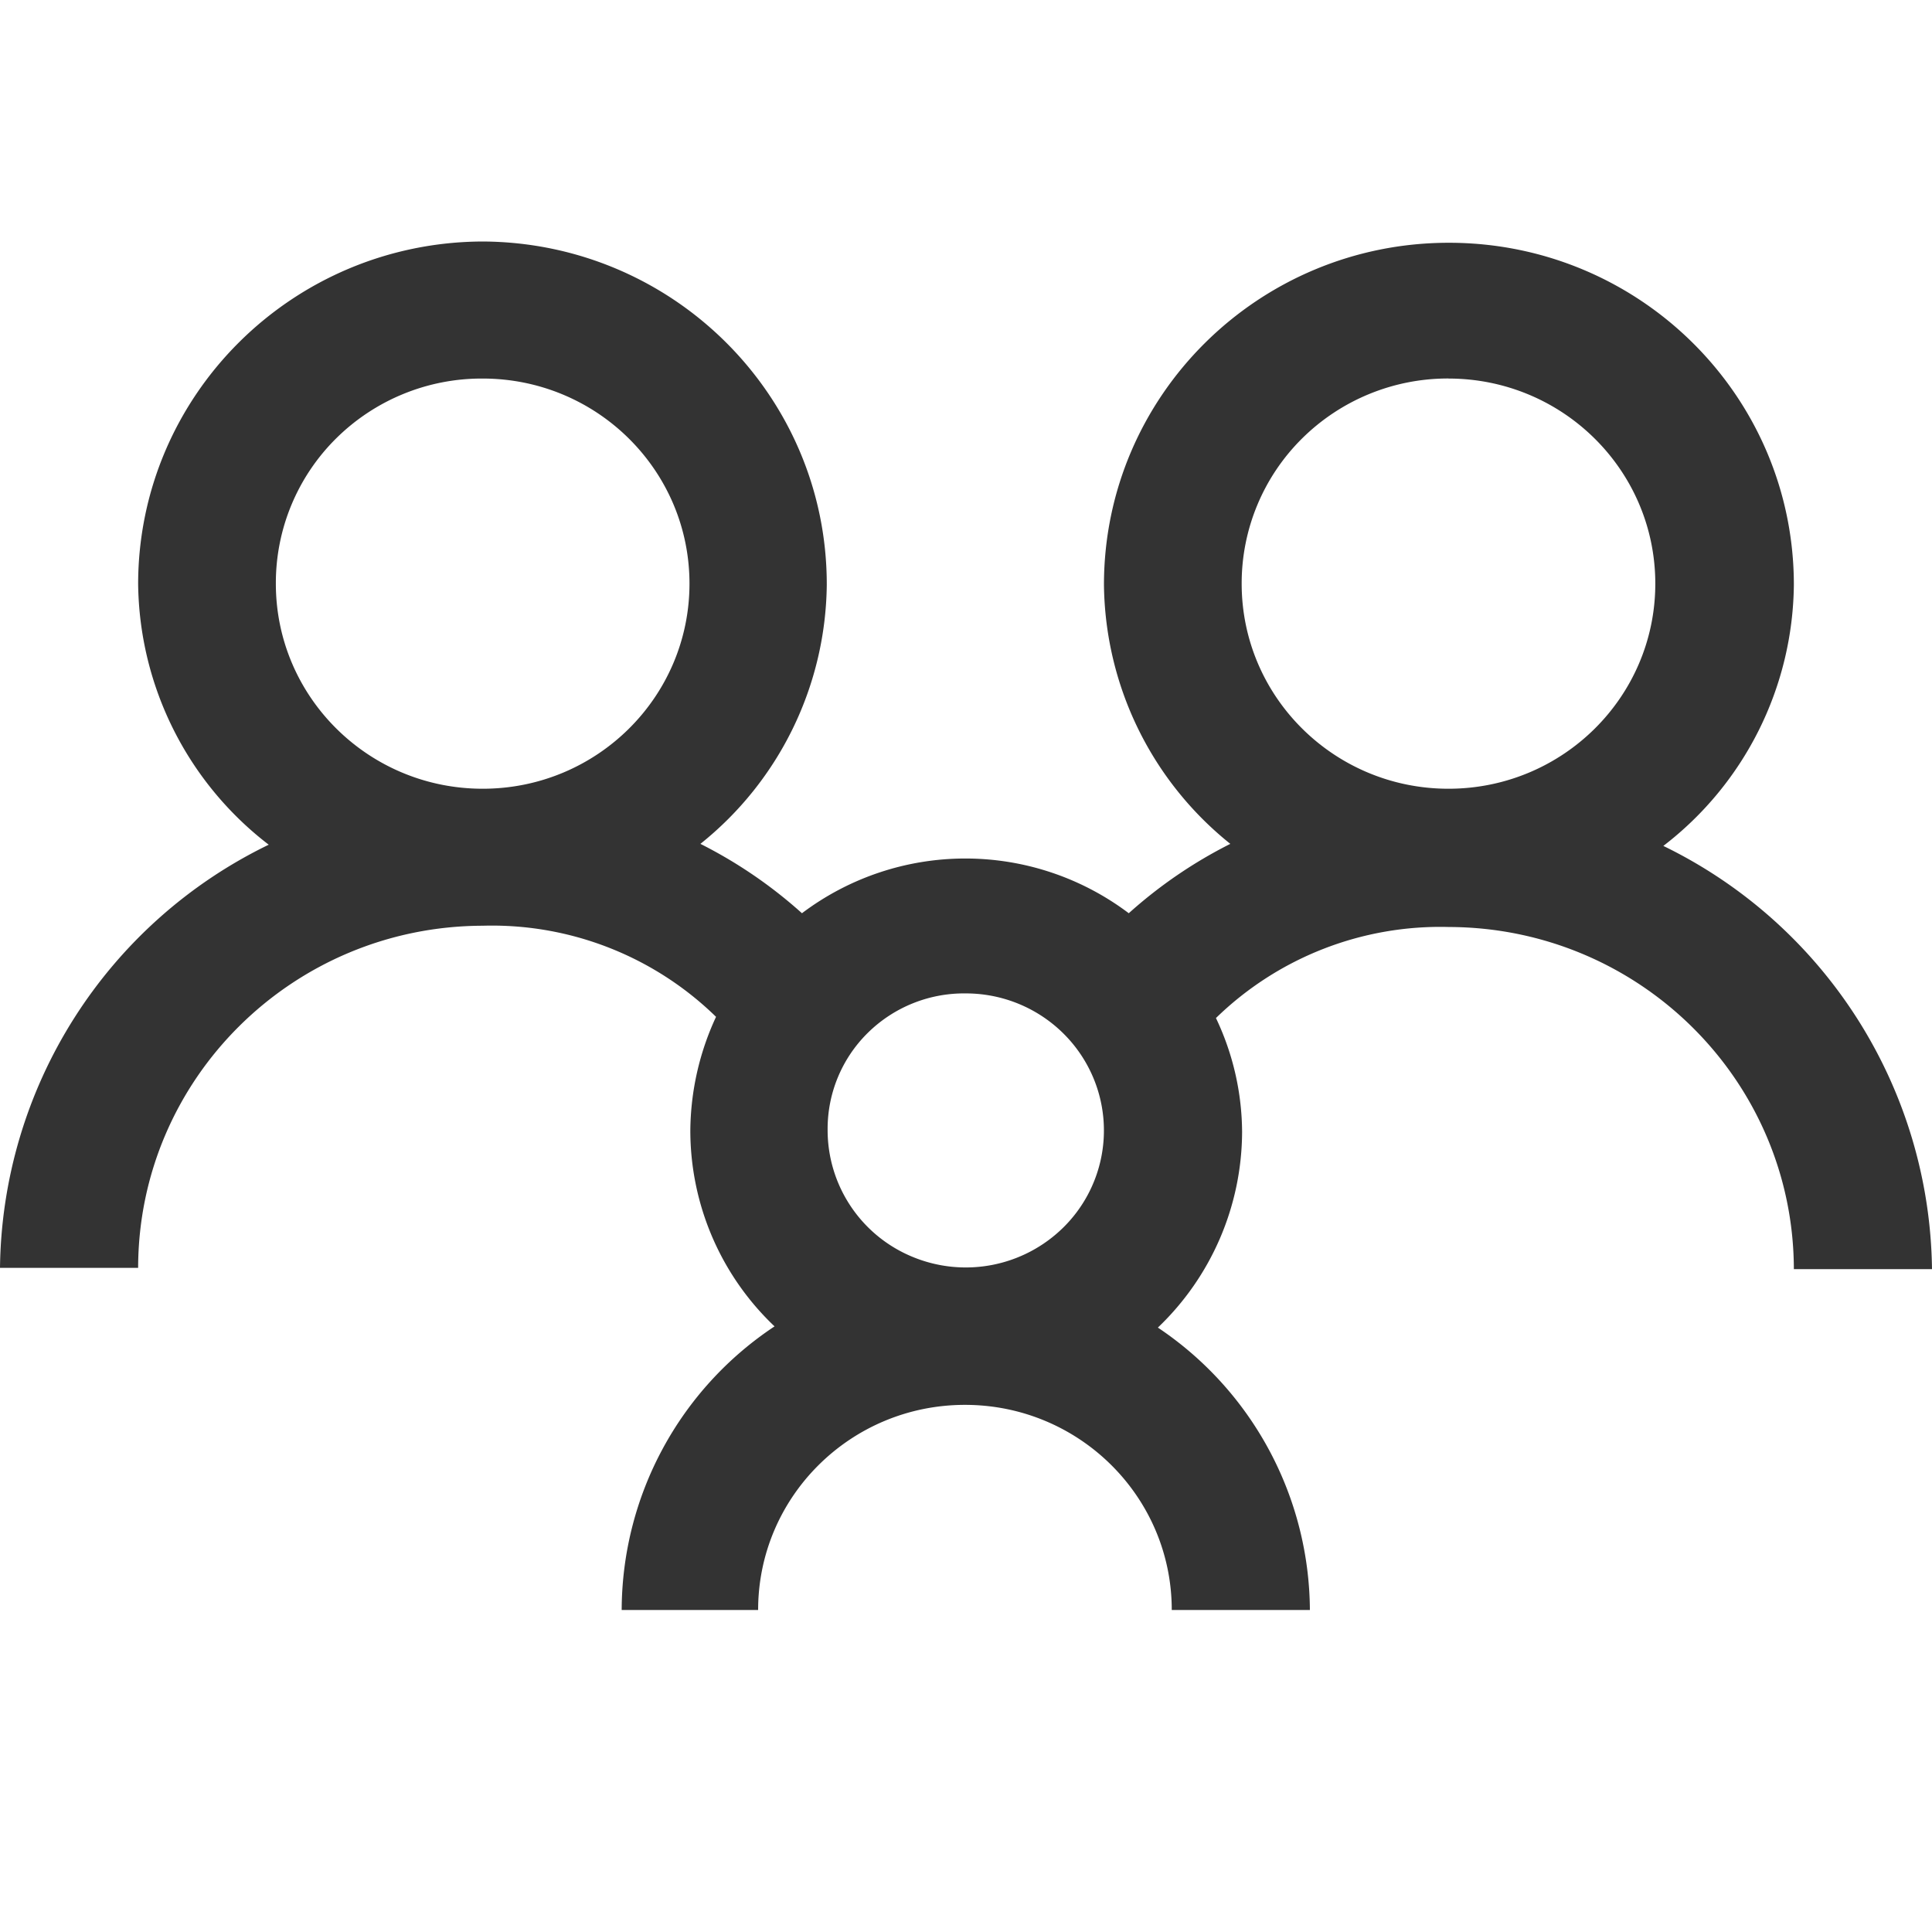 <svg width="32" height="32" viewBox="0 0 32 32" xmlns="http://www.w3.org/2000/svg">
    <path d="M7.995 4c-3.15.011-5.7 2.543-5.707 5.667a5.52 5.52 0 0 0 2.163 4.324A7.89 7.89 0 0 0 0 21h2.288c.004-3.125 2.556-5.659 5.707-5.667a5.312 5.312 0 0 1 3.865 1.509 4.542 4.542 0 0 0-.426 1.889 4.473 4.473 0 0 0 1.395 3.238 5.654 5.654 0 0 0-2.532 4.698h2.26c0-1.877 1.534-3.398 3.426-3.398 1.891 0 3.425 1.521 3.425 3.398h2.288a5.668 5.668 0 0 0-2.518-4.678 4.5 4.5 0 0 0 1.395-3.238 4.44 4.44 0 0 0-.433-1.889 5.326 5.326 0 0 1 3.858-1.508c3.153.008 5.706 2.54 5.714 5.667H32a7.903 7.903 0 0 0-4.45-7.01 5.52 5.52 0 0 0 2.162-4.324c0-3.13-2.558-5.666-5.714-5.666-3.155 0-5.713 2.537-5.713 5.666a5.574 5.574 0 0 0 2.093 4.29 7.676 7.676 0 0 0-1.682 1.149 4.494 4.494 0 0 0-5.413 0 7.676 7.676 0 0 0-1.682-1.149 5.567 5.567 0 0 0 2.093-4.29c.004-3.129-2.544-5.672-5.7-5.687m0 2.27c1.893 0 3.426 1.52 3.426 3.397 0 1.876-1.533 3.397-3.425 3.397s-3.426-1.521-3.426-3.397a3.37 3.37 0 0 1 1-2.407 3.426 3.426 0 0 1 2.426-.99m15.996 0c1.892 0 3.426 1.52 3.426 3.397 0 1.876-1.534 3.397-3.426 3.397-1.891 0-3.425-1.521-3.425-3.397a3.376 3.376 0 0 1 1.001-2.405 3.433 3.433 0 0 1 2.424-.993m-7.994 10.185c.926 0 1.76.554 2.114 1.403a2.256 2.256 0 0 1-.499 2.474 2.302 2.302 0 0 1-2.496.487 2.27 2.27 0 0 1-1.408-2.101 2.232 2.232 0 0 1 .665-1.609 2.27 2.27 0 0 1 1.624-.654" fill="#333" fill-rule="evenodd"/>
</svg>

